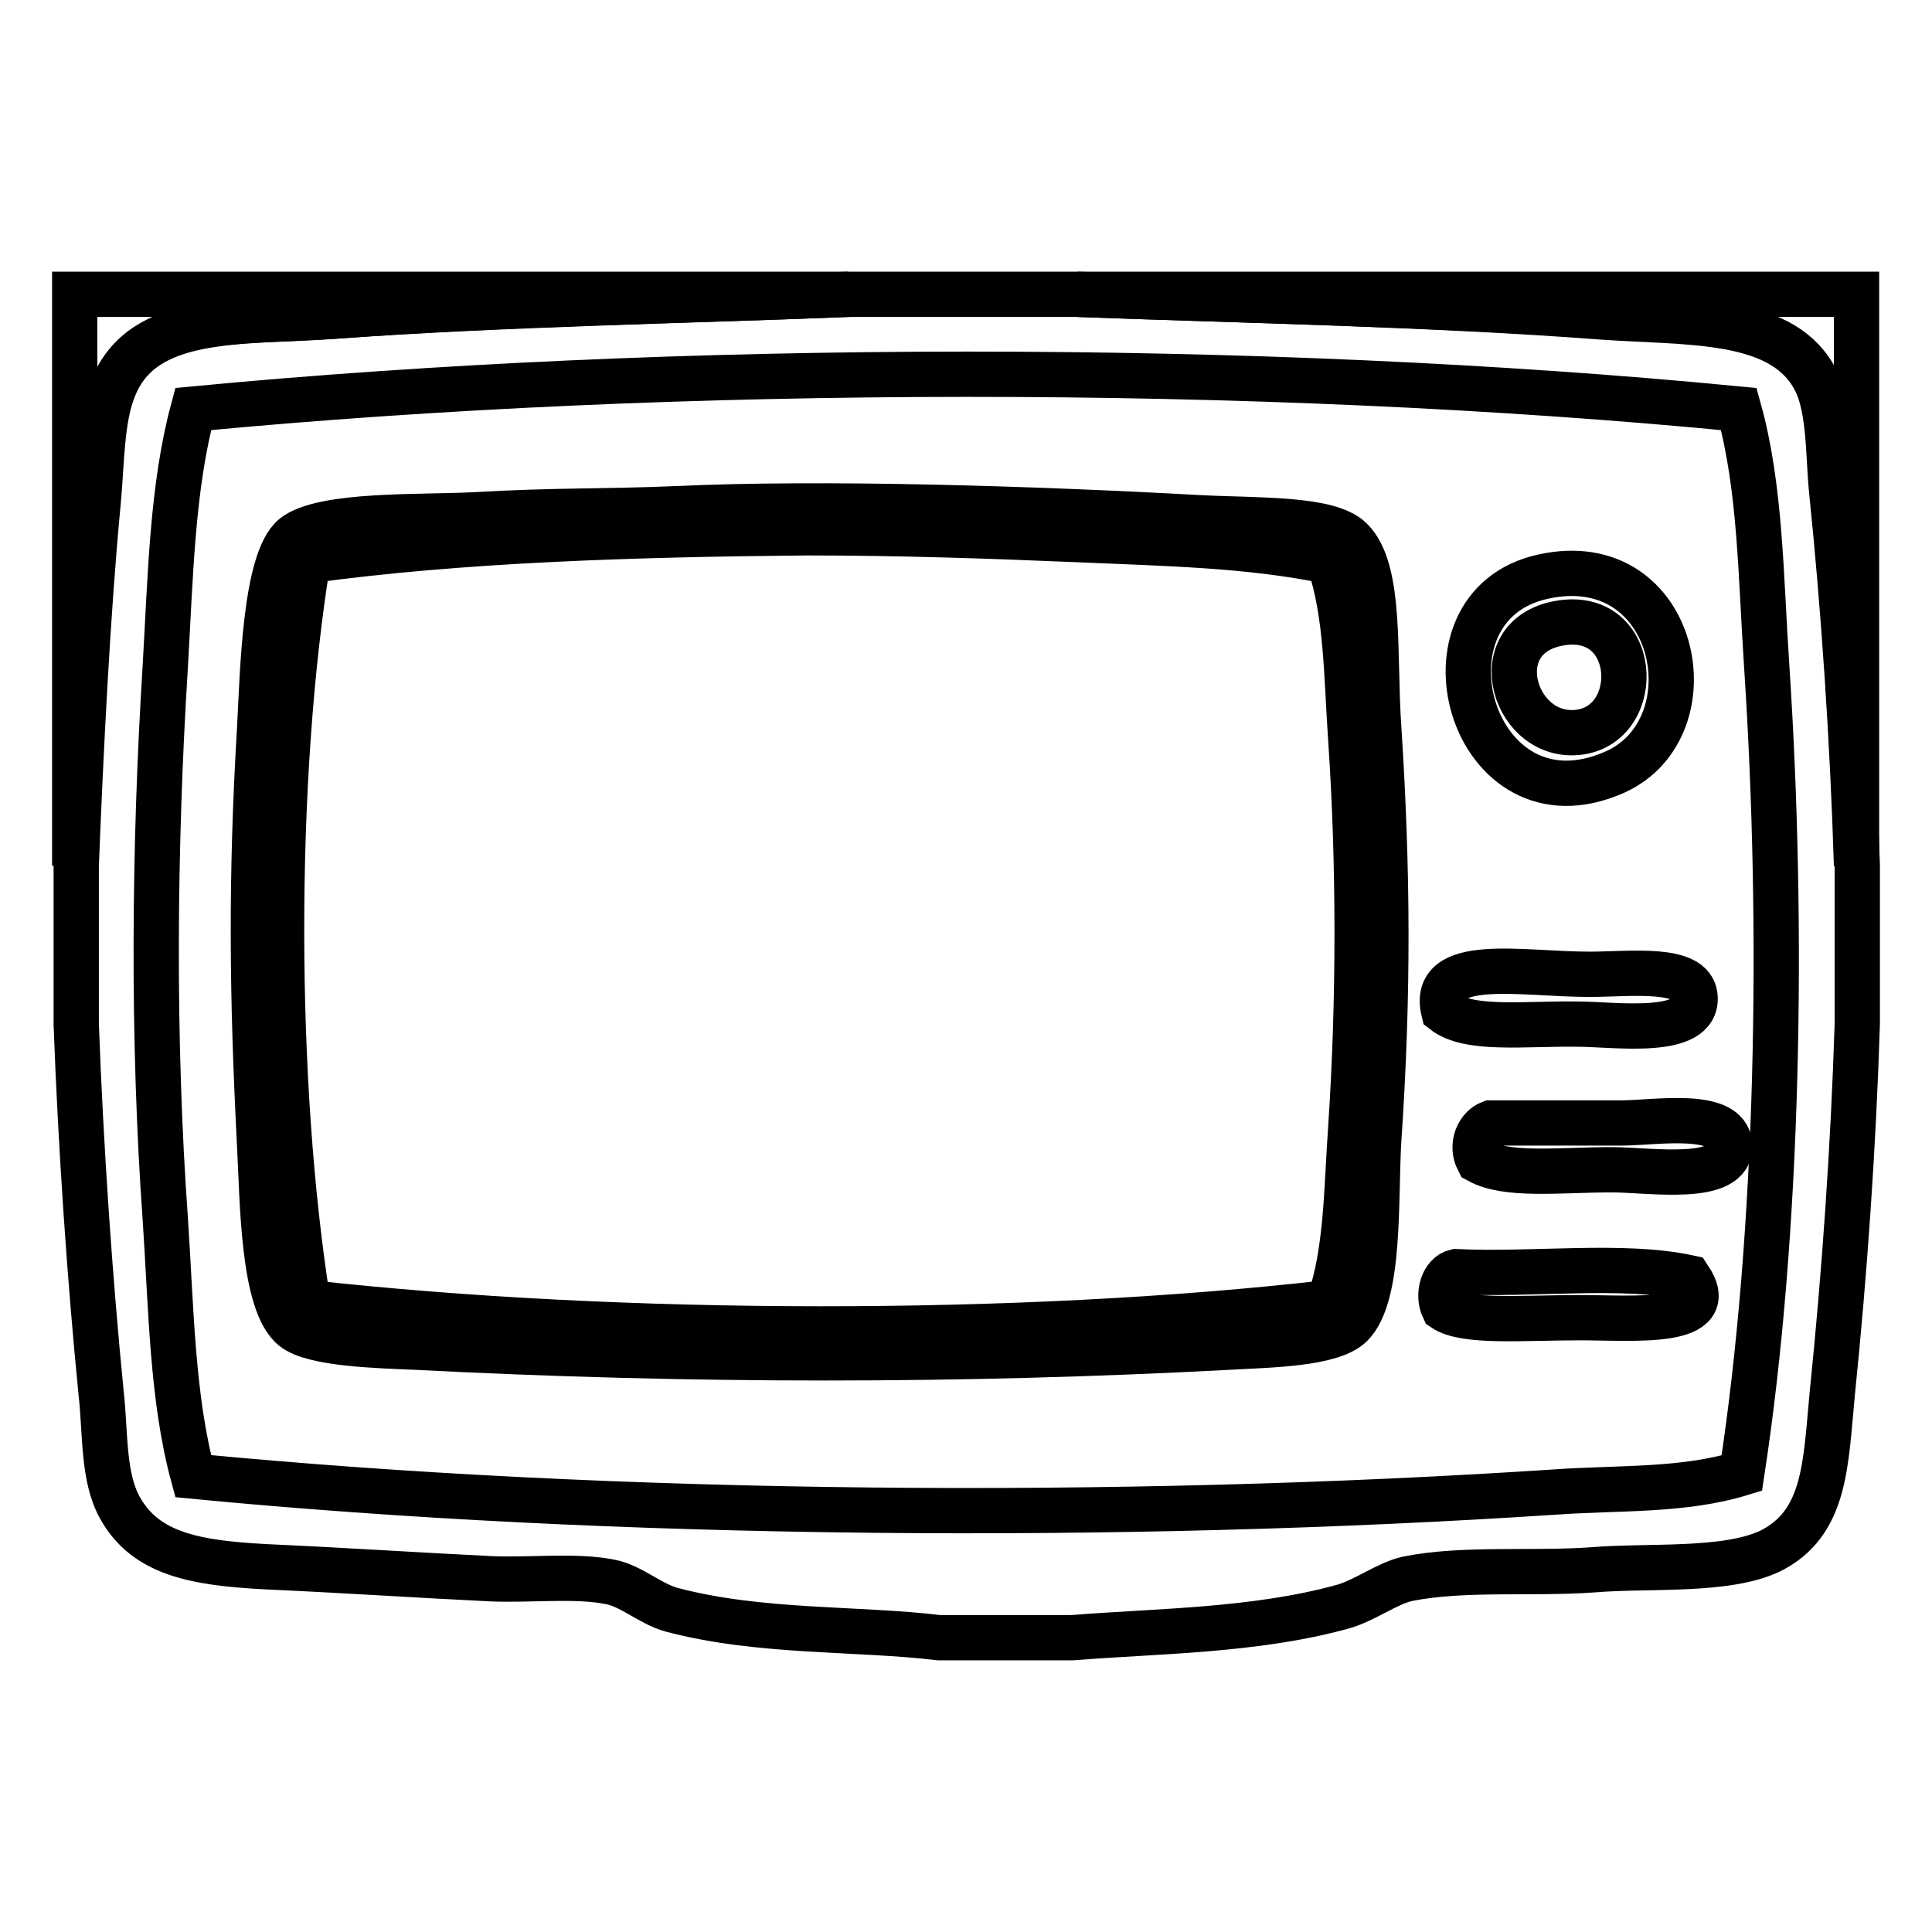 <?xml version="1.0" encoding="utf-8"?>
<!-- Svg Vector Icons : http://www.onlinewebfonts.com/icon -->
<!DOCTYPE svg PUBLIC "-//W3C//DTD SVG 1.1//EN" "http://www.w3.org/Graphics/SVG/1.1/DTD/svg11.dtd">
<svg version="1.1" xmlns="http://www.w3.org/2000/svg" xmlns:xlink="http://www.w3.org/1999/xlink" x="0px" y="0px" viewBox="0 0 256 256" enable-background="new 0 0 256 256" xml:space="preserve">
<g> <path stroke-width="6" fill-opacity="0" stroke="#000000"  d="M112.4,39c-22.5,0.9-45.7,1.3-68.3,2.9c-12.4,0.9-25.2-0.5-29.2,9.5c-1.6,4.1-1.6,10-2.1,15.2 c-1.3,14.7-2.2,33-2.9,48.1V39H112.4z"/> <path stroke-width="6" fill-opacity="0" stroke="#000000"  d="M112.4,39h30.4c21.6,0.8,47.1,1.3,69.5,2.9c11.4,0.8,23.4,0,28,7.8c2.3,3.8,2,10.3,2.5,15.2 c1.6,15.5,2.7,33.2,3.3,49.7v21c-0.5,16.2-1.7,33.3-3.3,48.9c-0.9,9.3-0.8,17.3-8.2,21c-5.8,2.8-16.1,1.9-23.4,2.5 c-8.1,0.6-17.2-0.3-24.7,1.2c-2.7,0.6-5.7,2.9-8.6,3.7c-11.6,3.2-24.5,3.2-35.8,4.1h-17.7c-10.8-1.3-23.7-0.6-35.4-3.7 c-2.9-0.8-5.4-3.2-8.2-3.7c-4.6-0.9-10.3-0.2-15.6-0.4c-10.3-0.5-19-1.1-30-1.6c-9.4-0.5-15.9-1.7-19.3-7.8 c-2.3-4.1-1.9-9.9-2.5-15.2c-1.5-15.1-2.7-32.6-3.3-48.9v-21c0.6-15.1,1.5-33.4,2.9-48.1c0.5-5.2,0.4-11.1,2.1-15.2 c3.9-9.9,16.8-8.6,29.2-9.5C66.7,40.2,89.8,39.9,112.4,39L112.4,39z M25.6,54.2c-2.8,10.4-3,22.1-3.7,34.1c-1.5,24-1.7,49.5,0,73.2 c0.8,12,0.9,23.8,3.7,34.1c55.9,5.4,122.8,5.9,180.5,2.1c8.4-0.6,16.9-0.1,24.7-2.5c4.9-32,5.6-72,3.3-106.9 c-0.8-11.9-0.8-23.7-3.7-34.1C166.5,48,89.5,48.1,25.6,54.2z"/> <path stroke-width="6" fill-opacity="0" stroke="#000000"  d="M142.8,39H246v75.7c-0.5-16.5-1.7-34.2-3.3-49.7c-0.5-5-0.2-11.4-2.5-15.2c-4.6-7.8-16.6-7-28-7.8 C189.9,40.3,164.4,39.8,142.8,39z"/> <path stroke-width="6" fill-opacity="0" stroke="#000000"  d="M89.8,67.4c19.5-0.9,47.3,0,69.1,1.2c7.6,0.4,17.2,0,20.1,2.9c4.1,4,3,15.3,3.7,25.1 c1.2,18.6,1.3,35.2,0,54.3c-0.5,7.9,0.3,20.8-3.7,24.7c-2.6,2.5-10.7,2.6-16,2.9c-35.6,1.9-71.5,1.9-108.1,0 c-4.6-0.2-13.4-0.4-16-2.5c-4.1-3.2-4.1-16.9-4.5-24.3c-1-19.5-1.2-35,0-55.1c0.4-7.5,0.7-22.3,4.5-25.5c3.8-3.1,17.1-2.5,24.3-2.9 C73.4,67.6,80.7,67.8,89.8,67.4z M142.8,71.5C131,71,119,70.6,107,70.6c-22.8,0.2-45.9,0.9-66.2,3.7c-4.7,28.9-4.6,69.4,0,98.3 c41.3,4.6,94.4,4.7,135.3,0c2.4-6.9,2.3-15.1,2.9-23.4c1.1-16.8,1.1-34.6,0-51c-0.6-8.5-0.5-16.8-2.9-23.8 C165.7,72.2,154.2,72,142.8,71.5L142.8,71.5z M204.5,76.4c17.8-3.9,22.6,20,9.5,25.9C194.9,110.8,186.5,80.3,204.5,76.4z M209.4,97 c8.5-1.3,7.7-16.4-2.9-14.4C196.4,84.5,200.7,98.3,209.4,97z M191.3,134c-1.8-7.4,10.3-4.9,19.3-4.9c5.4,0,13.6-1.1,14,2.9 c0.5,5.4-10.7,3.7-15.6,3.7C202,135.6,194.6,136.6,191.3,134z M197.5,148.8h17.3c4.5,0,14.1-1.7,14.4,2.9 c0.3,5.1-10.6,3.3-15.6,3.3c-7,0-13.9,0.9-17.7-1.2C194.8,151.7,195.9,149.4,197.5,148.8z M223.8,169.3c4.3,6.4-7.2,5.3-14.4,5.3 c-7.7,0-15.3,0.7-18.1-1.2c-0.9-1.9-0.1-4.5,1.6-4.9C203,169,215.1,167.4,223.8,169.3z"/></g>
</svg>